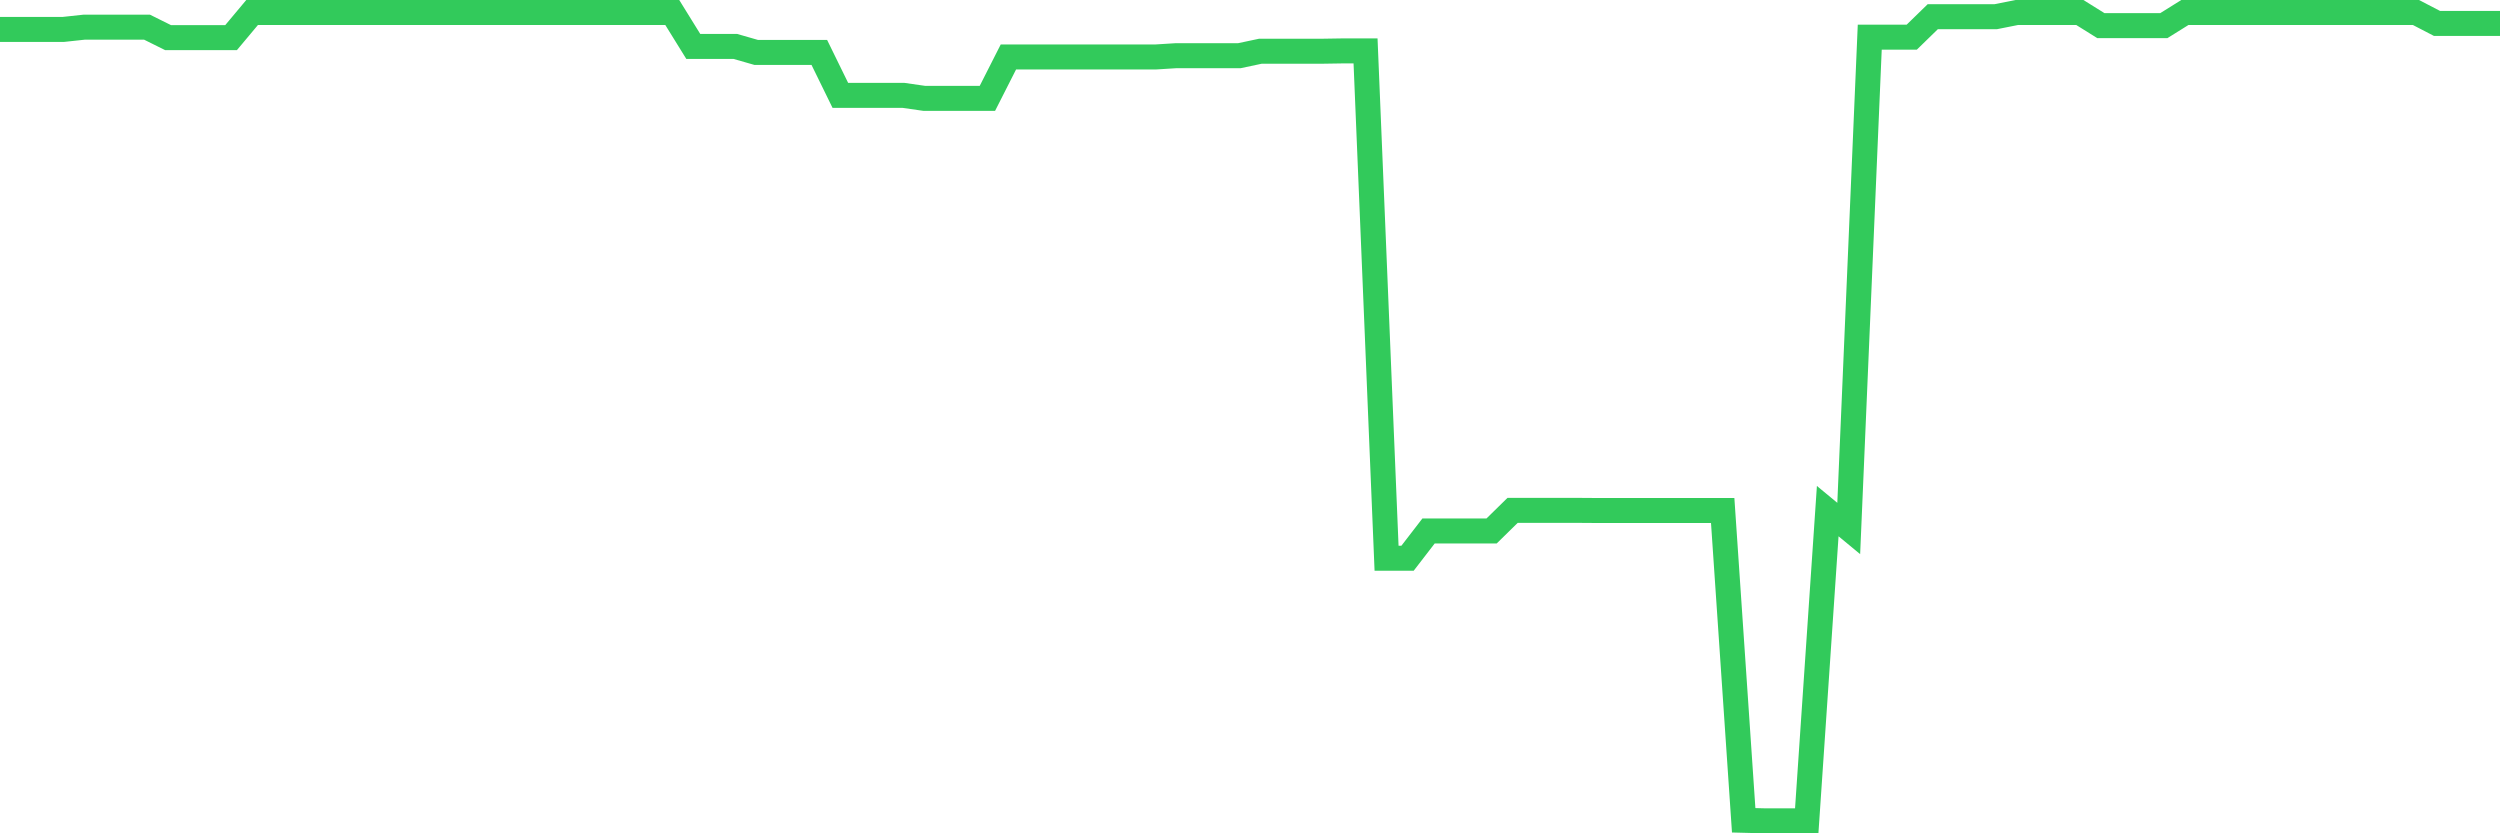 <svg
  xmlns="http://www.w3.org/2000/svg"
  xmlns:xlink="http://www.w3.org/1999/xlink"
  width="120"
  height="40"
  viewBox="0 0 120 40"
  preserveAspectRatio="none"
>
  <polyline
    points="0,1.414 1.008,1.414 2.017,1.414 3.025,1.414 4.034,1.305 5.042,1.305 6.05,1.305 7.059,1.305 8.067,1.806 9.076,1.806 10.084,1.806 11.092,1.806 12.101,0.6 13.109,0.6 14.118,0.6 15.126,0.6 16.134,0.6 17.143,0.6 18.151,0.6 19.16,0.6 20.168,0.6 21.176,0.6 22.185,0.6 23.193,0.6 24.202,0.6 25.21,0.6 26.218,0.6 27.227,0.6 28.235,0.6 29.244,0.6 30.252,0.6 31.261,0.6 32.269,0.6 33.277,2.228 34.286,2.228 35.294,2.228 36.303,2.518 37.311,2.518 38.319,2.518 39.328,2.518 40.336,4.577 41.345,4.577 42.353,4.577 43.361,4.577 44.37,4.722 45.378,4.722 46.387,4.722 47.395,4.722 48.403,2.735 49.412,2.735 50.42,2.735 51.429,2.735 52.437,2.735 53.445,2.735 54.454,2.735 55.462,2.735 56.471,2.672 57.479,2.672 58.487,2.672 59.496,2.672 60.504,2.458 61.513,2.458 62.521,2.458 63.529,2.458 64.538,2.442 65.546,2.442 66.555,26.794 67.563,26.794 68.571,25.486 69.58,25.486 70.588,25.486 71.597,25.486 72.605,24.497 73.613,24.497 74.622,24.497 75.63,24.497 76.639,24.504 77.647,24.504 78.655,24.504 79.664,24.504 80.672,24.504 81.681,24.504 82.689,24.504 83.697,39.374 84.706,39.4 85.714,39.4 86.723,39.4 87.731,24.534 88.739,25.367 89.748,1.783 90.756,1.783 91.765,1.783 92.773,0.801 93.782,0.801 94.79,0.801 95.798,0.801 96.807,0.6 97.815,0.6 98.824,0.6 99.832,0.6 100.84,1.229 101.849,1.229 102.857,1.229 103.866,1.229 104.874,0.6 105.882,0.6 106.891,0.6 107.899,0.6 108.908,0.6 109.916,0.6 110.924,0.6 111.933,0.6 112.941,0.6 113.95,0.6 114.958,0.6 115.966,0.6 116.975,1.124 117.983,1.124 118.992,1.124 120,1.124"
    fill="none"
    stroke="#32ca5b"
    stroke-width="1.2"
  >
  </polyline>
</svg>